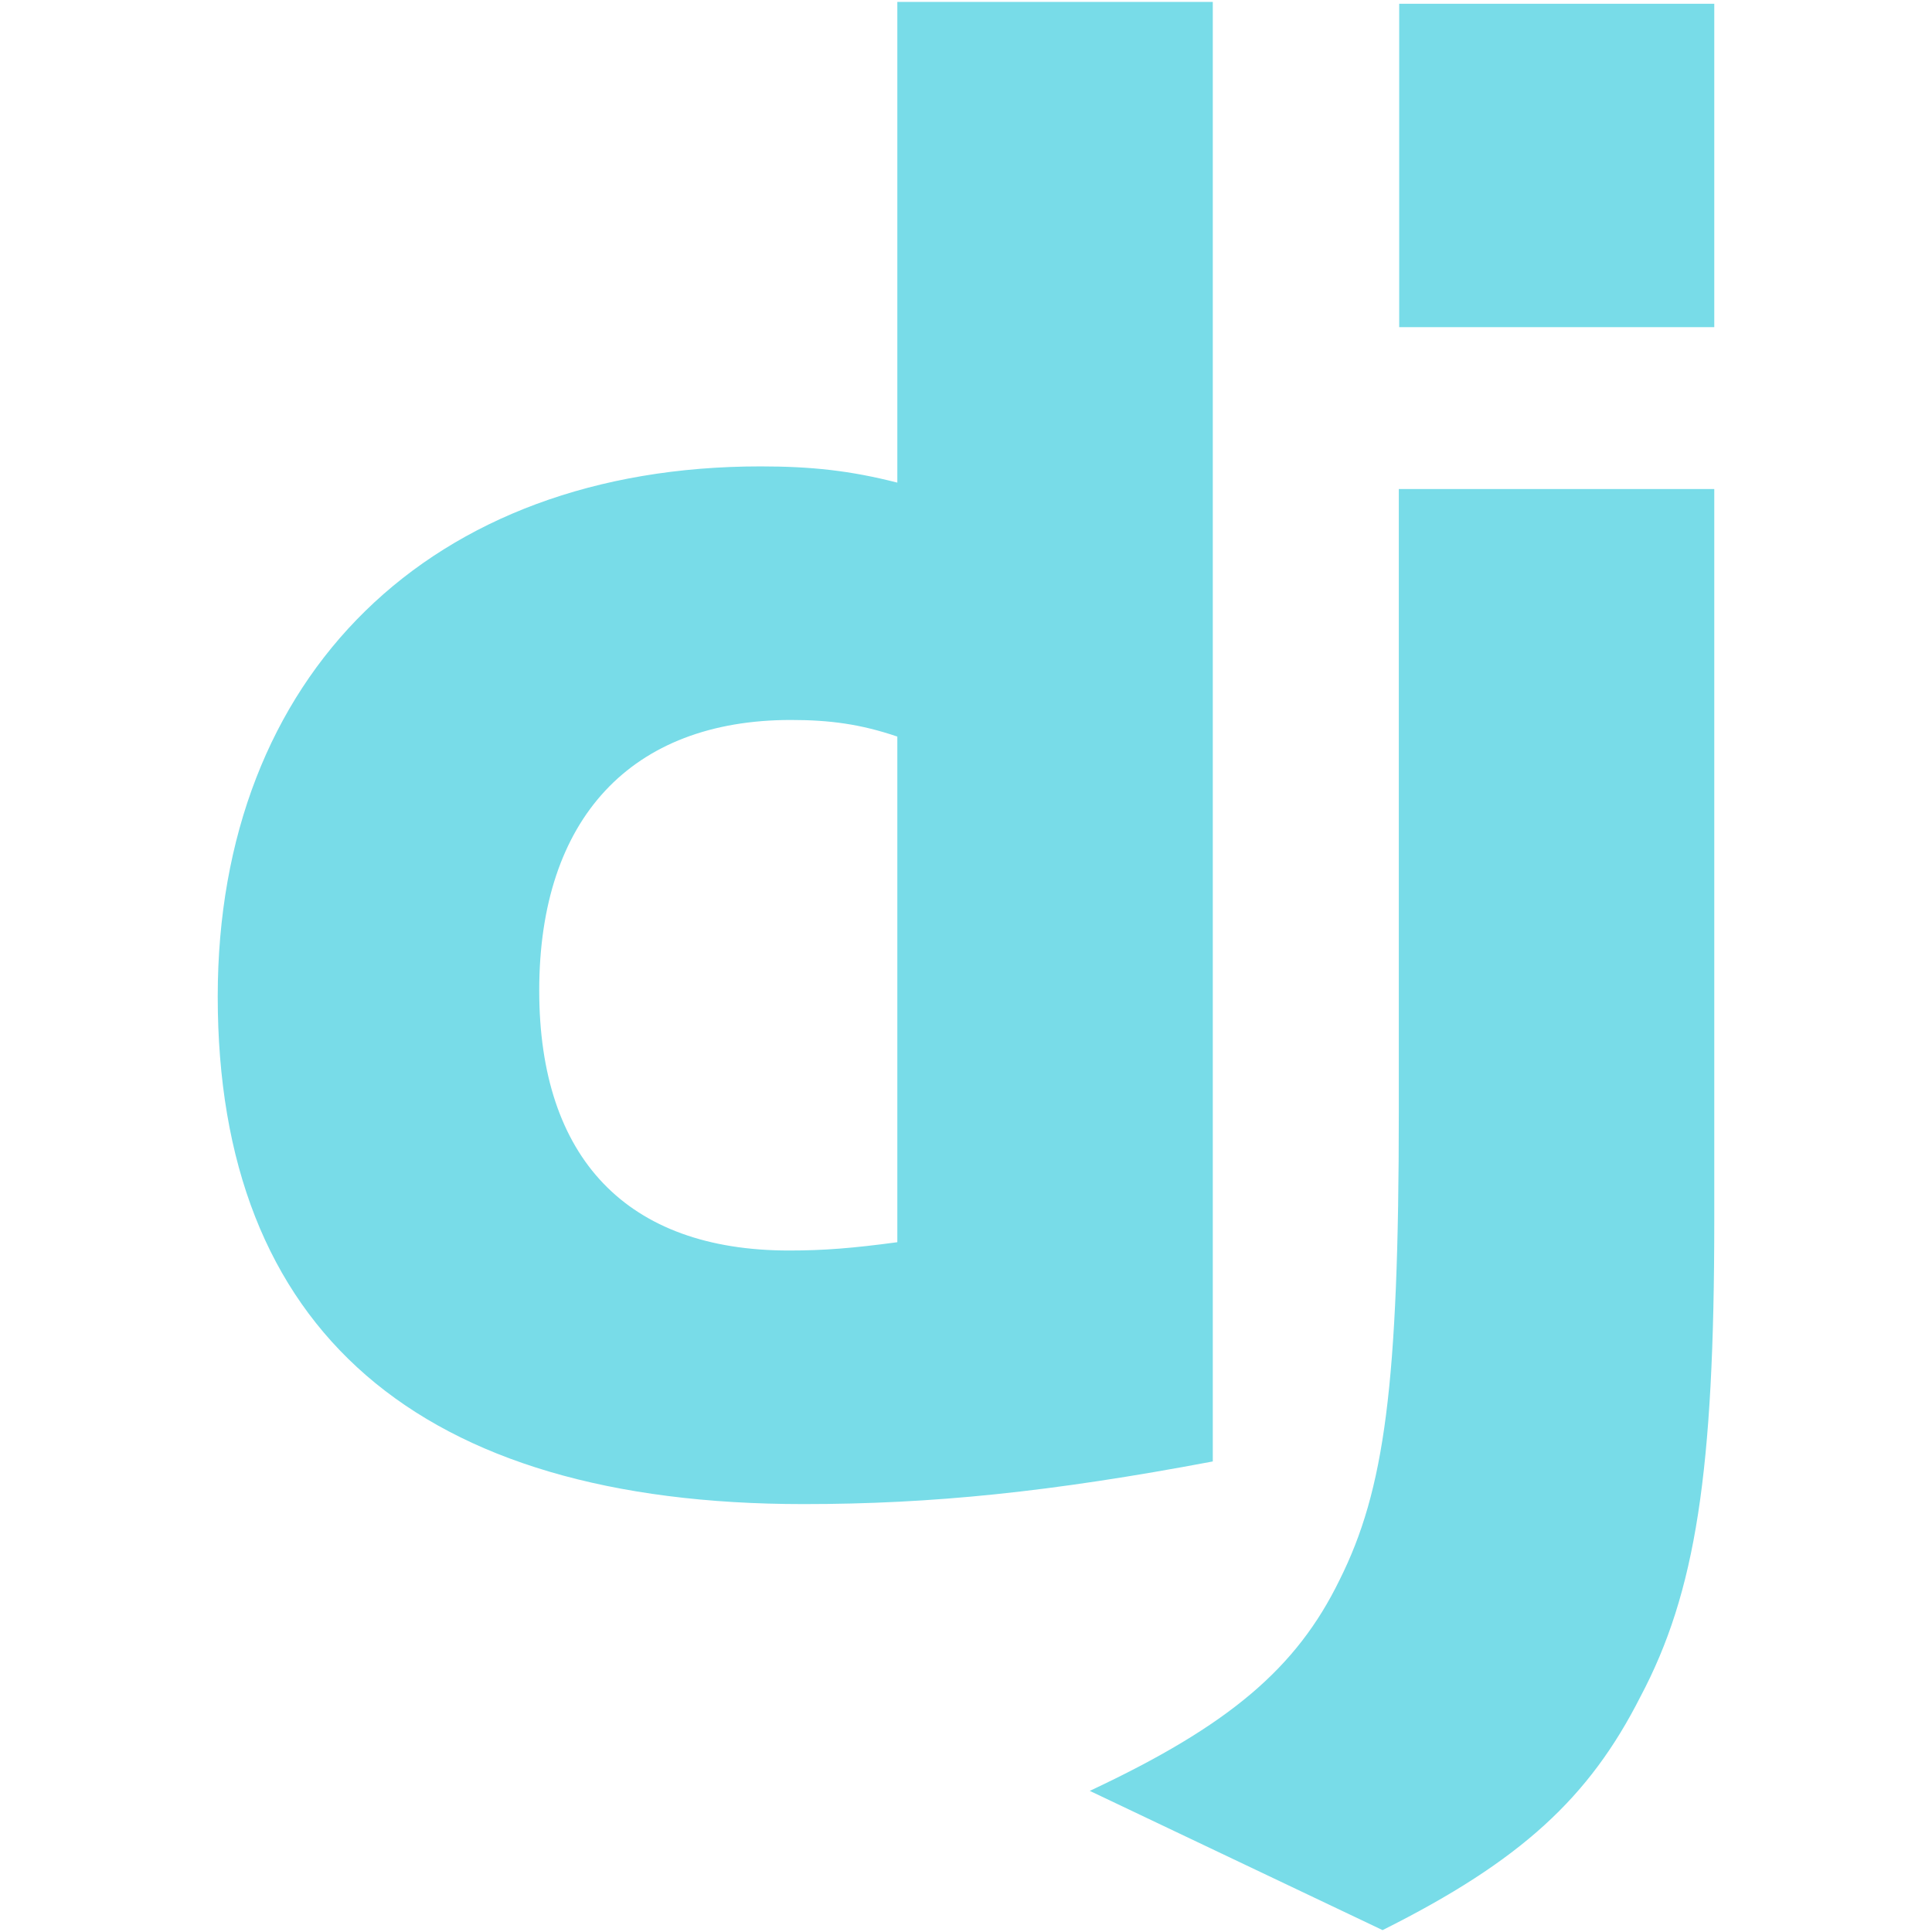 <?xml version="1.0" encoding="UTF-8"?>
<svg xmlns="http://www.w3.org/2000/svg" version="1.2" viewBox="0 0 512 512" width="512" height="512">
  <style>.a{fill:#78dce8}</style>
  <path fill-rule="evenodd" class="a" d="m321.4 387.3c-42.9 8.1-74.4 11.3-108.5 11.3-102 0-155.2-46.1-155.2-134.5 0-85.2 56.4-140.5 143.8-140.5 13.5 0 23.8 1.1 36.3 4.3v-127.4h83.6c0 0 0 386.8 0 386.8zm-83.6-192.1c-9.7-3.3-17.9-4.4-28.2-4.4-42.3 0-66.7 26.1-66.7 71.7 0 44.5 23.3 68.9 66.2 68.9 9.2 0 16.8-0.6 28.7-2.2zm216.5-194.2v85.7h-83.5v-85.7zm-83.6 128.6h83.6v193.7c0 66.7-4.9 98.7-19.6 126.4-13.5 26.6-31.5 43.4-68.3 61.8l-77.6-36.9c36.9-17.3 54.8-32.5 66.2-55.9 11.9-23.8 15.7-51.5 15.7-124.2z"></path>
</svg>
